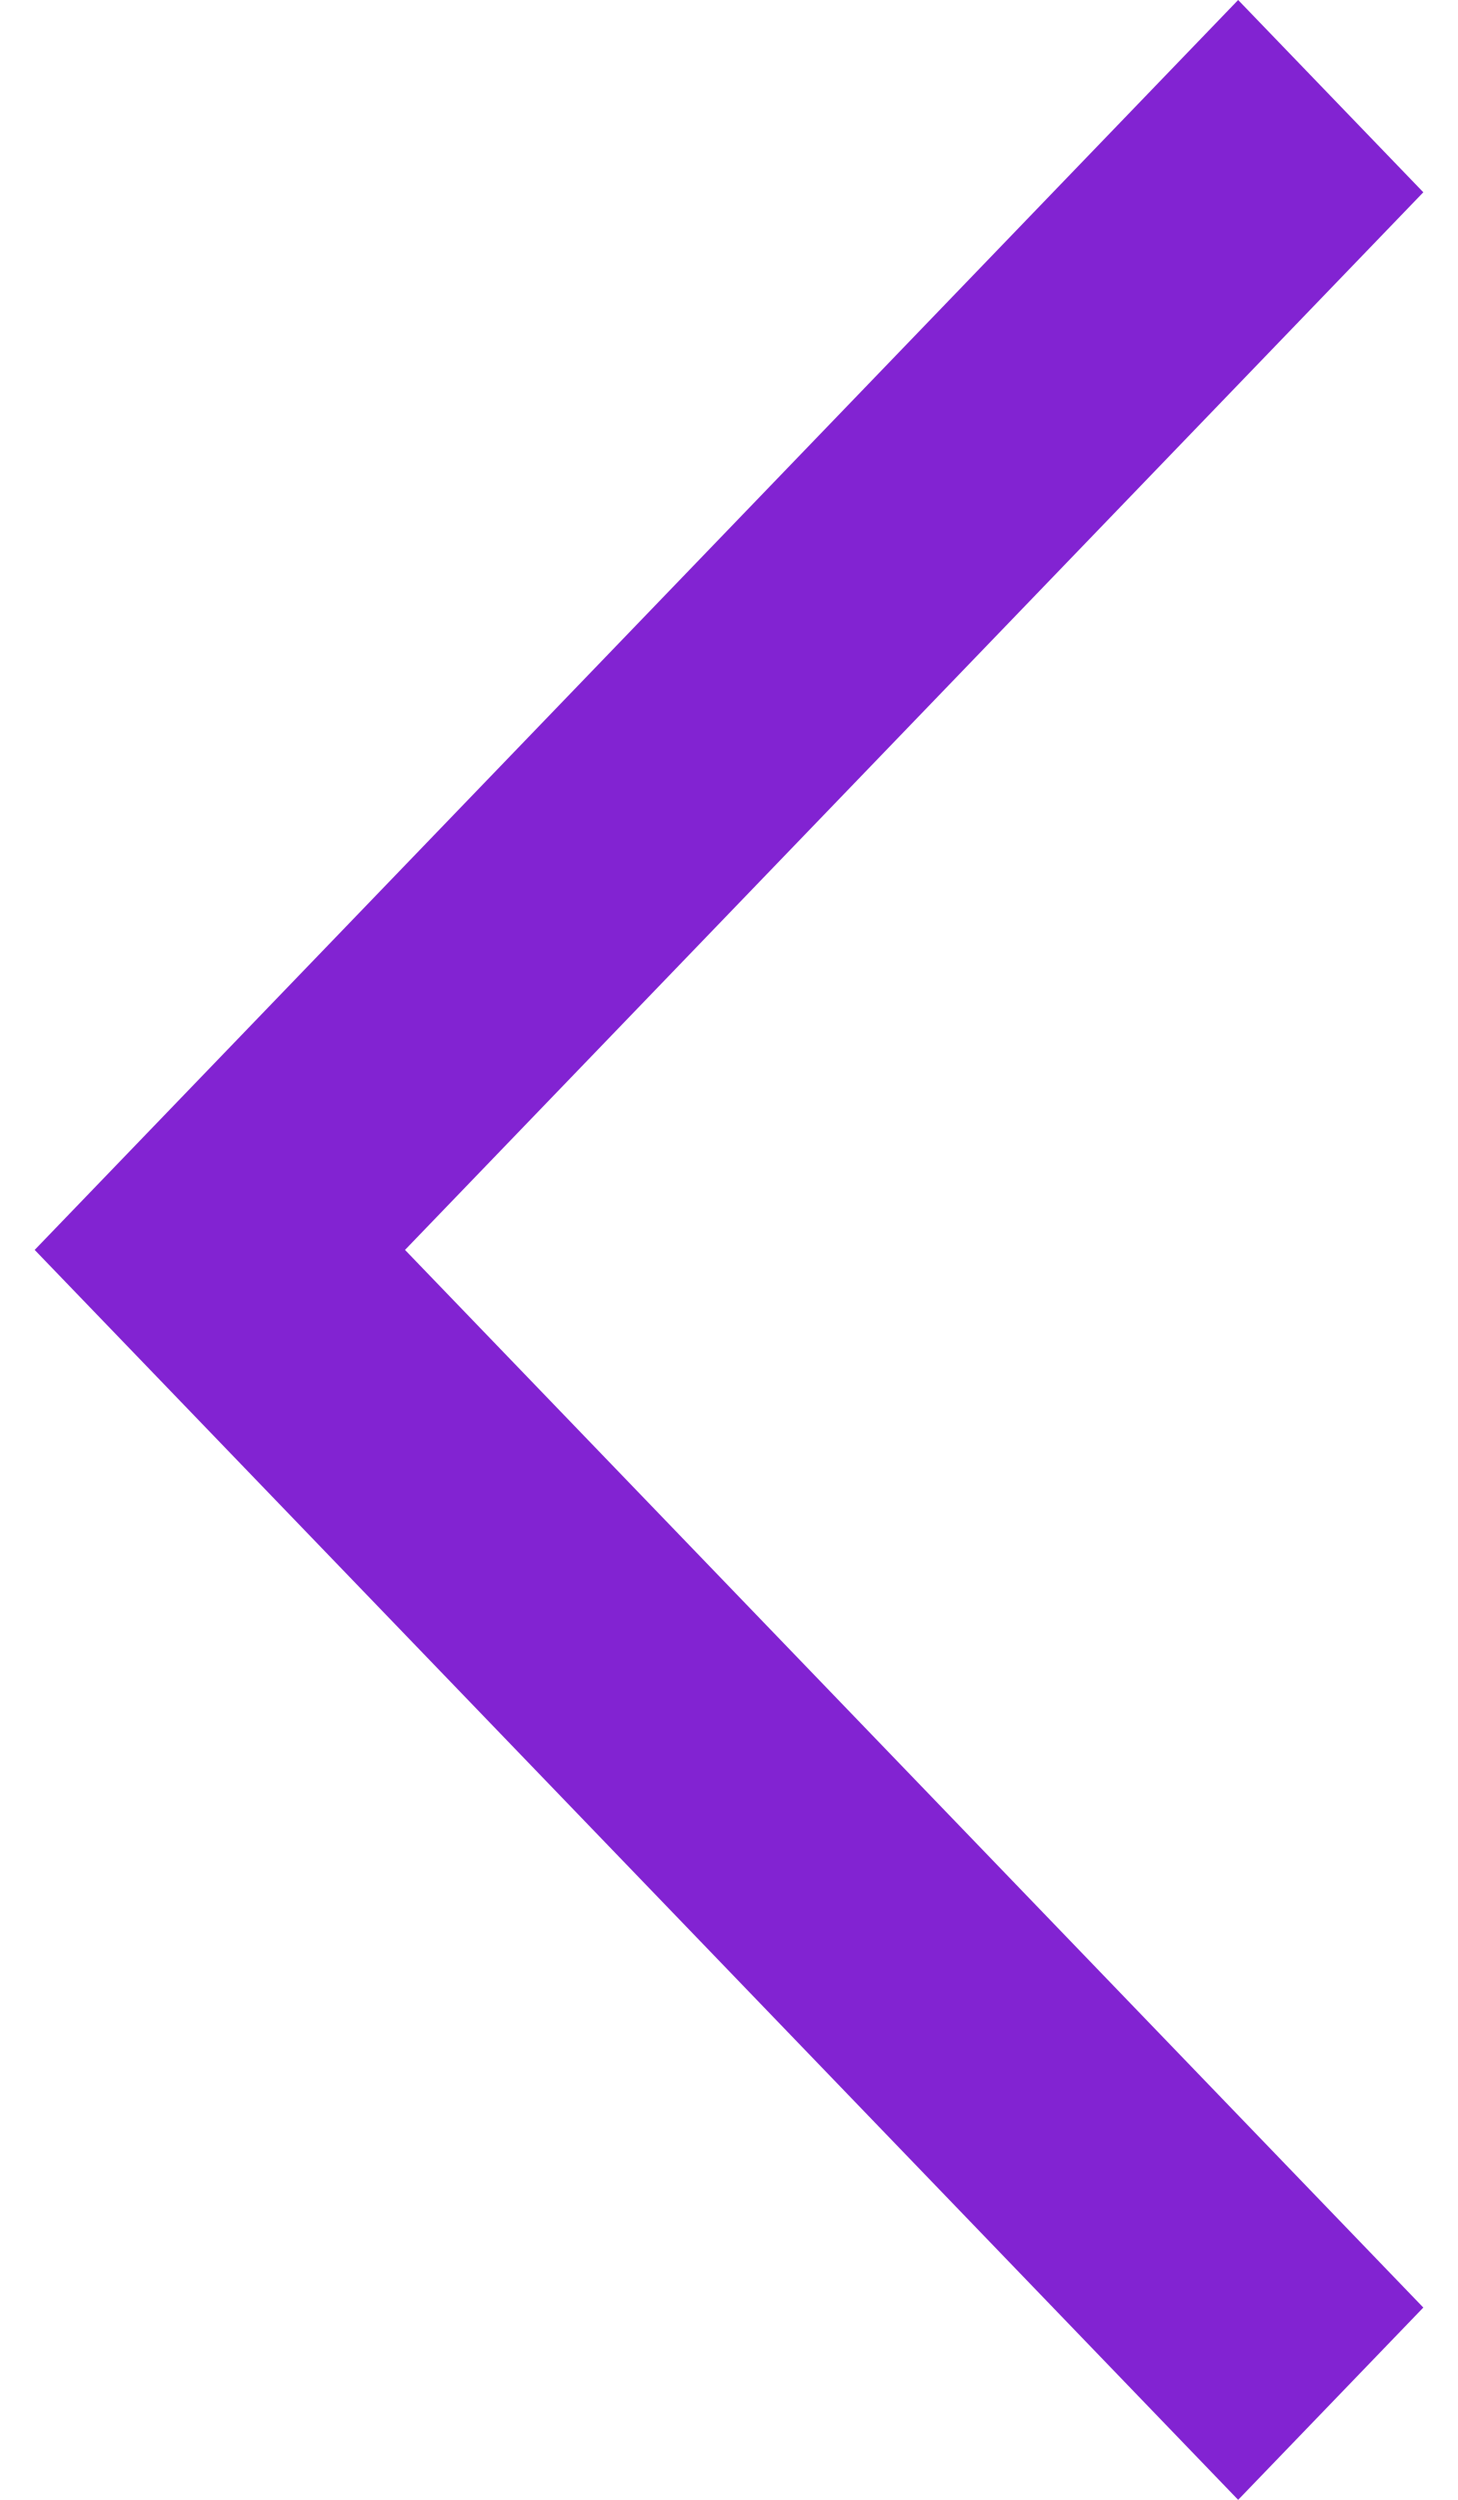 <svg width="14" height="24" viewBox="0 0 14 24" fill="none" xmlns="http://www.w3.org/2000/svg">
<path fill-rule="evenodd" clip-rule="evenodd" d="M0.333 12L11.889 -5.05109e-07L13.667 1.846L3.889 12L13.667 22.154L11.889 24L0.333 12Z" fill="#8223D2"/>
</svg>
